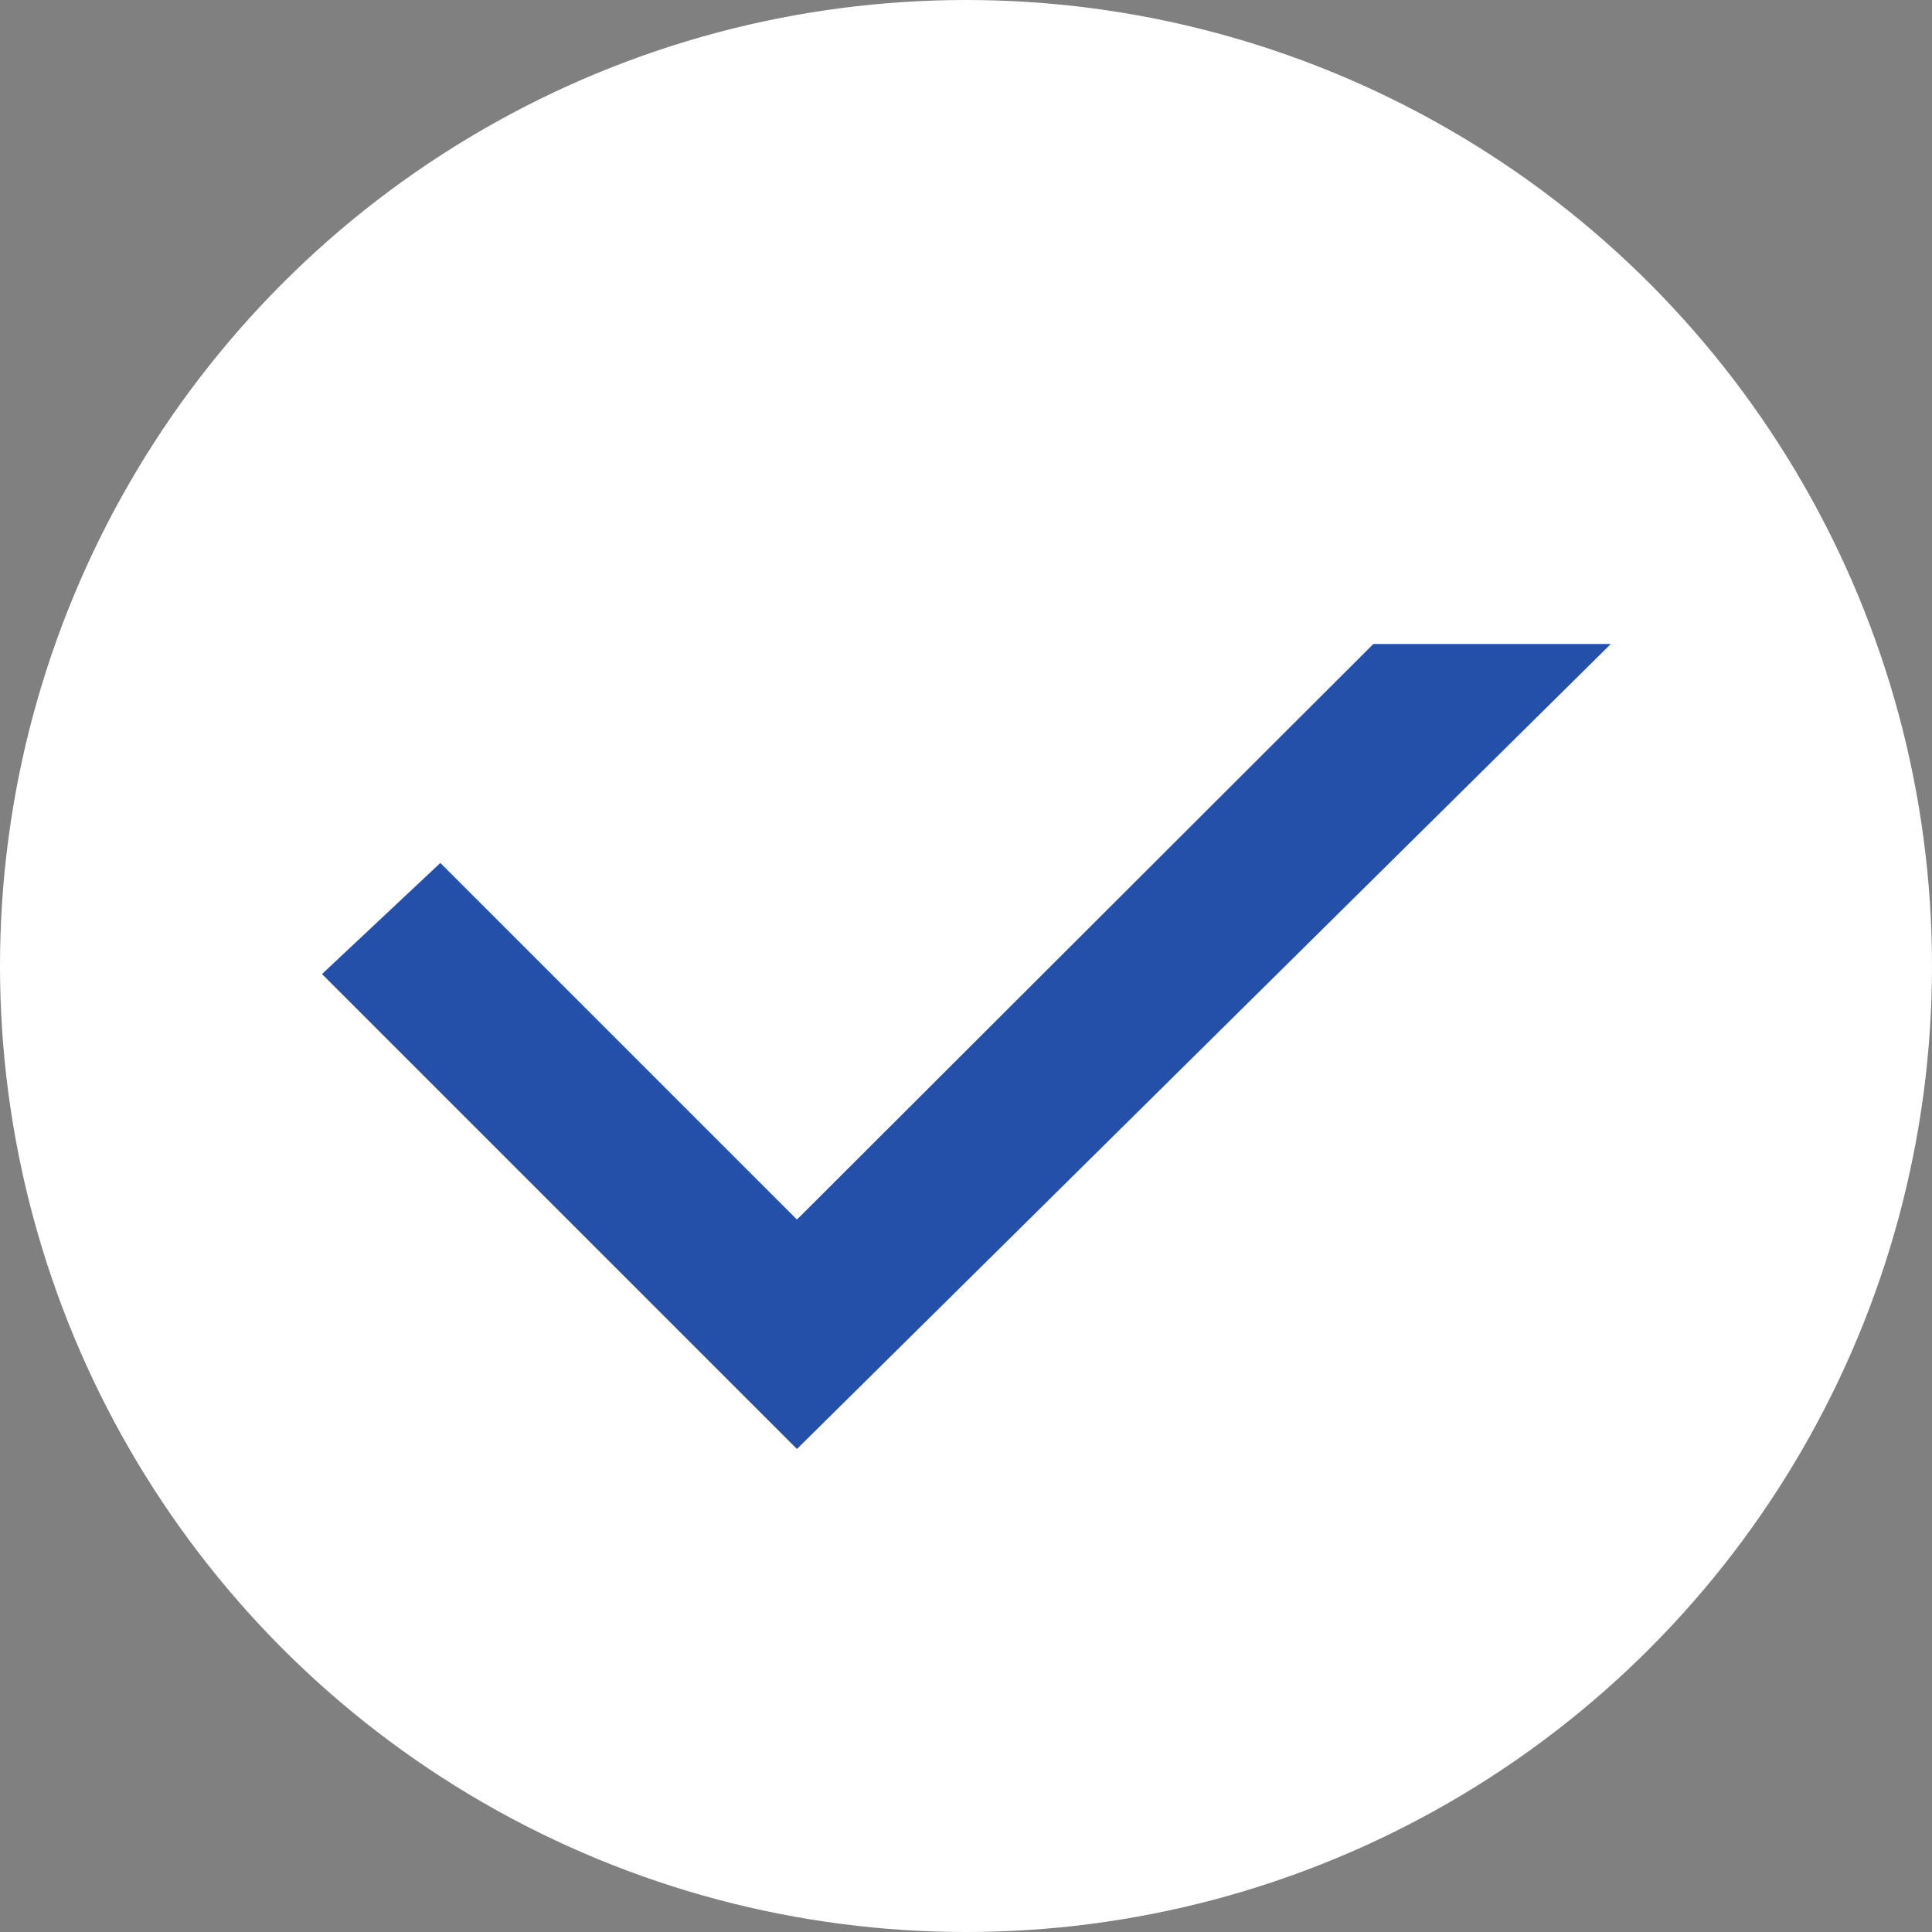 <svg xmlns="http://www.w3.org/2000/svg" width="24" height="24"><rect width="100%" height="100%" fill="#808080" stroke="none"/><circle cx="12" cy="12" r="12" fill="#FFF"/><path fill="#2550AA" d="M17.06 8L9.9 15.15l-4.43-4.43L4 12.1l5.9 5.9L20.01 8z"/></svg>